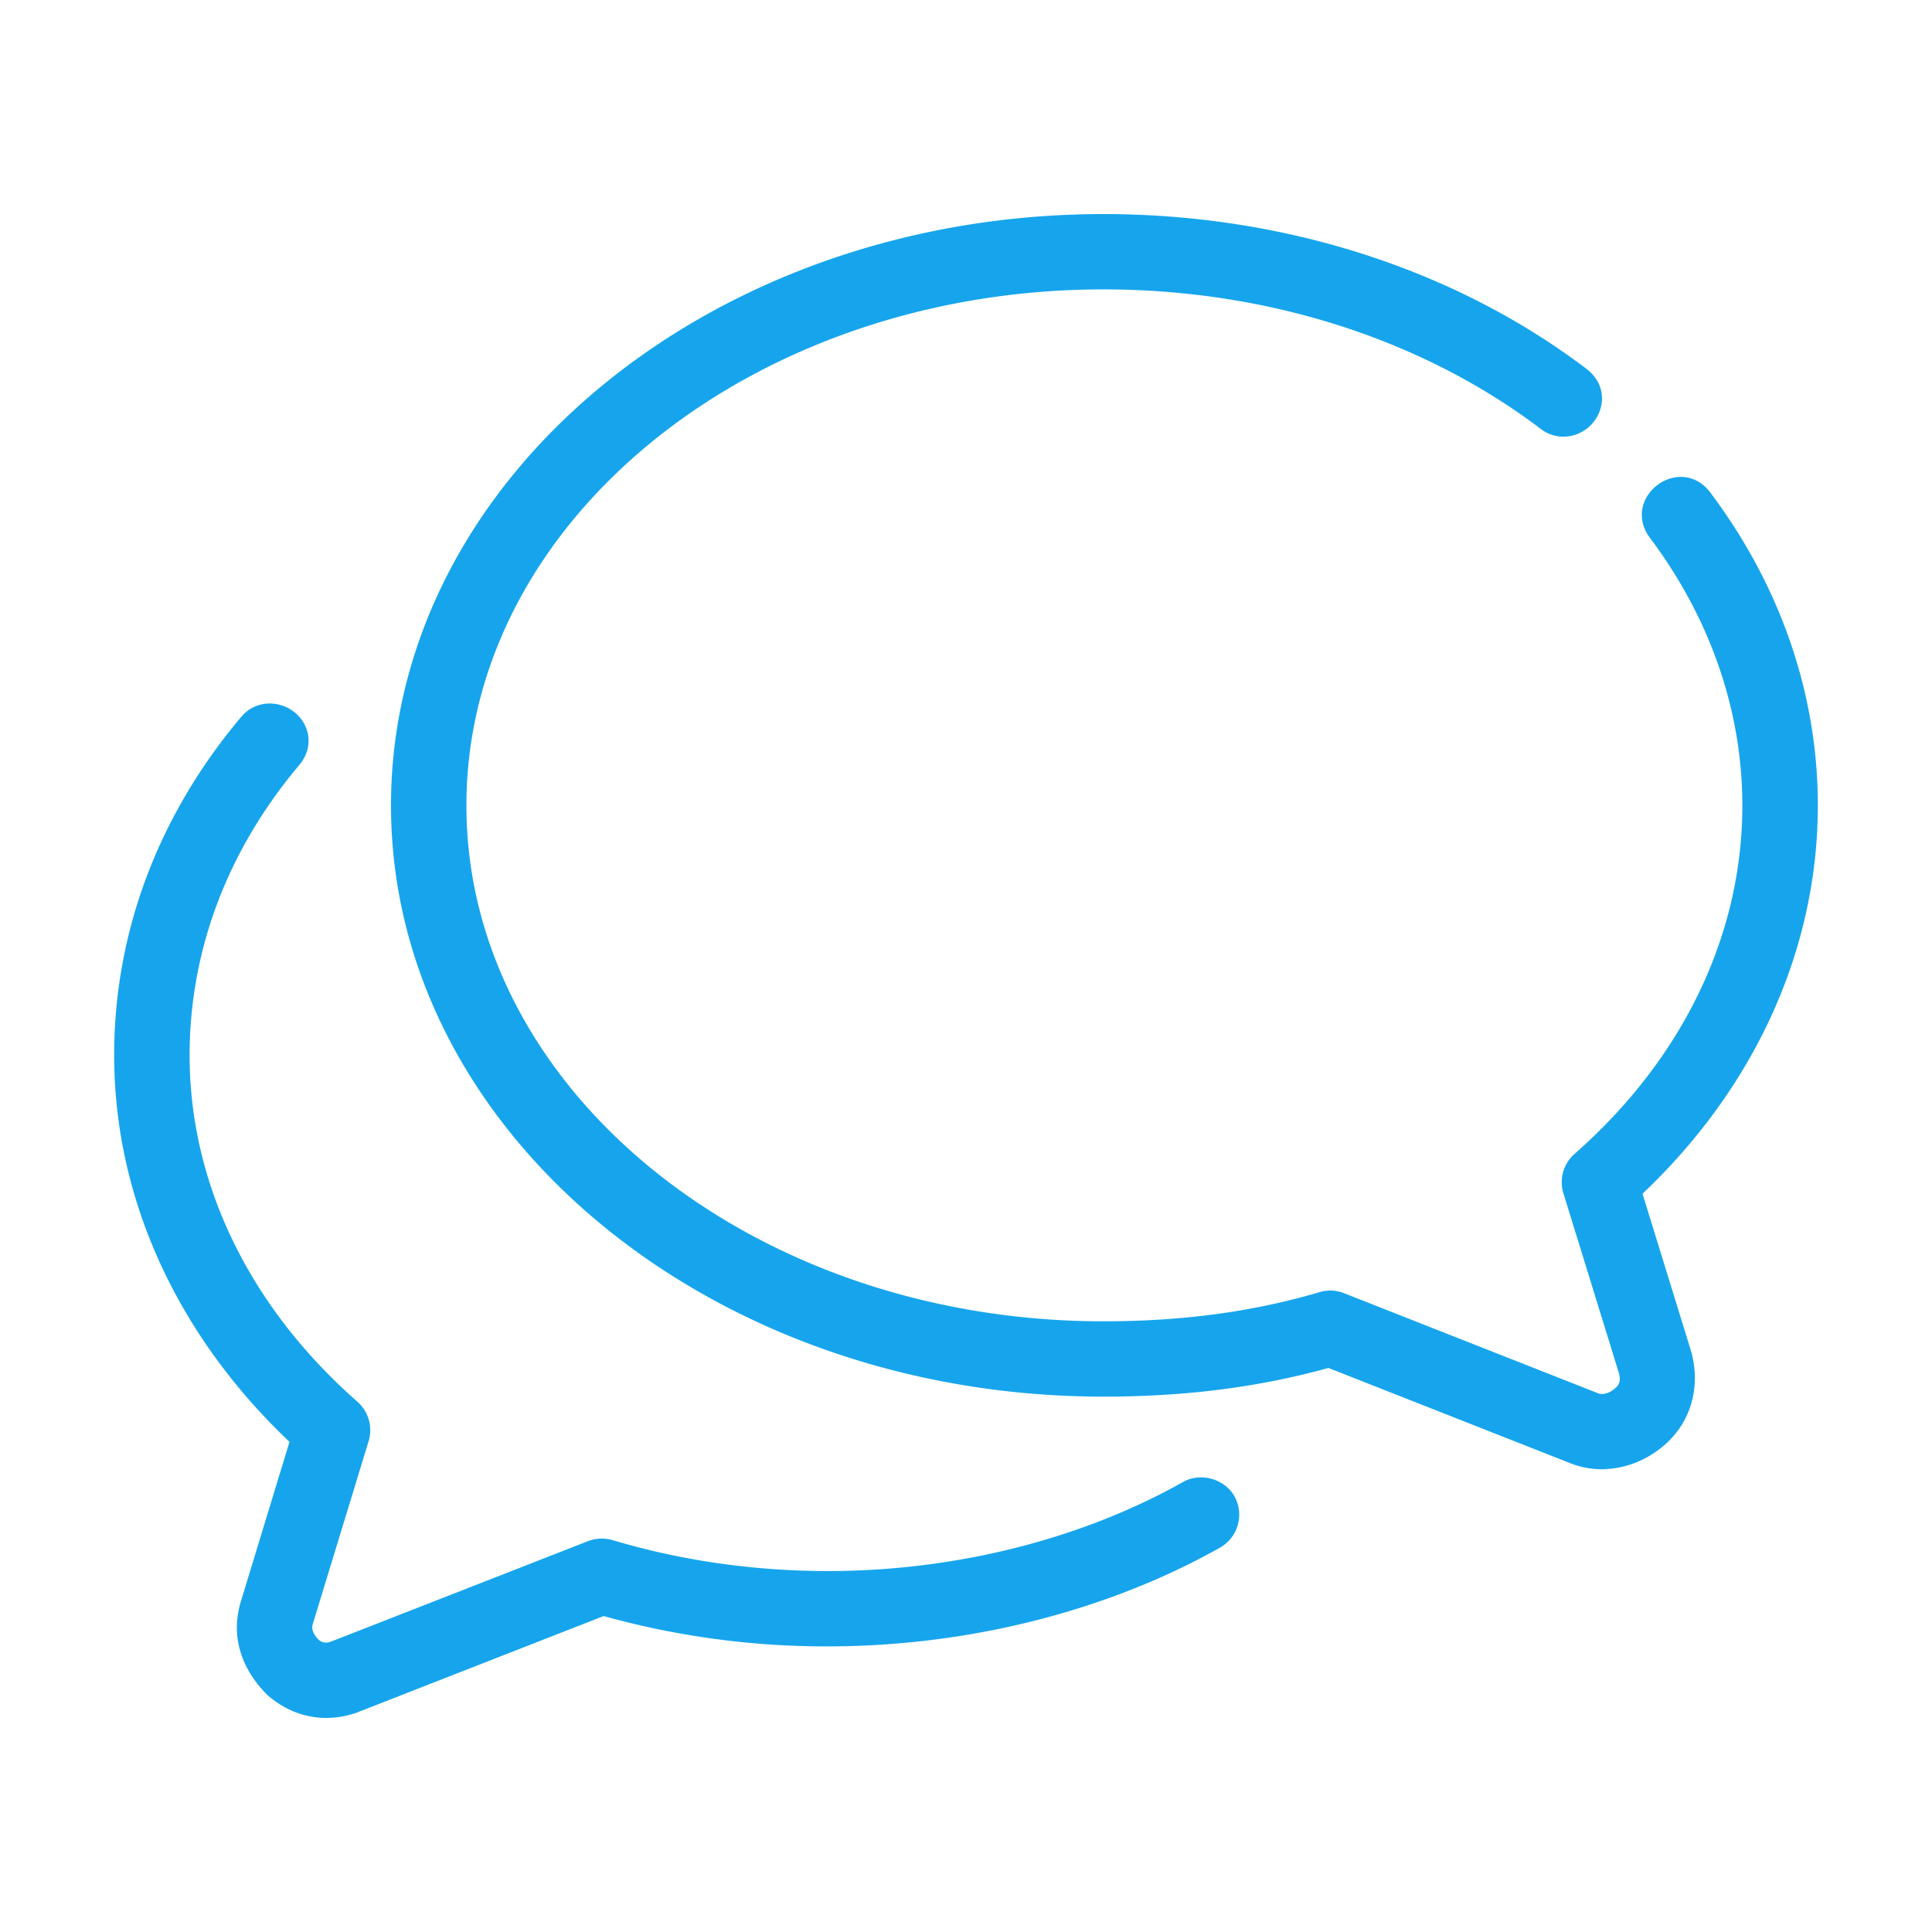 <svg xmlns="http://www.w3.org/2000/svg" width="77" height="77" xmlns:v="https://vecta.io/nano"><path fill="#16A5EC" d="M47.153 59.063c-4.068 2.29-9.095 3.551-14.155 3.551-2.951 0-5.84-.415-8.584-1.232a1.52 1.52 0 0 0-.979.04L13.234 65.41c-.224.093-.389.064-.526-.05-.333-.333-.265-.56-.239-.644l2.224-7.282a1.51 1.51 0 0 0-.447-1.567c-4.313-3.791-6.689-8.696-6.689-13.811 0-4.19 1.52-8.199 4.399-11.599.374-.476.445-1.042.196-1.556-.445-.916-1.751-1.195-2.494-.382-3.342 3.943-5.108 8.624-5.108 13.538 0 5.668 2.48 11.136 6.988 15.408l-1.944 6.378c-.395 1.317-.021 2.633 1.063 3.712.683.598 1.494.913 2.347.913h.004a3.61 3.61 0 0 0 1.335-.26l9.714-3.8a33.04 33.04 0 0 0 8.926 1.209c5.577 0 11.132-1.398 15.644-3.938a1.51 1.51 0 0 0 .572-2.045c-.391-.693-1.344-.967-2.046-.571zm18.309-11.486c4.508-4.272 6.988-9.766 6.988-15.48 0-4.422-1.482-8.733-4.286-12.469-.301-.4-.717-.621-1.172-.621-.577 0-1.143.355-1.407.885-.25.5-.188 1.063.173 1.543 2.409 3.213 3.683 6.902 3.683 10.669 0 5.165-2.376 10.096-6.69 13.886-.443.394-.616 1.011-.441 1.571l2.21 7.158c.095.345-.016.498-.15.613-.22.192-.482.277-.686.194l-10.111-3.983c-.312-.126-.666-.143-.979-.045-2.649.782-5.467 1.163-8.615 1.163-14 0-25.39-9.224-25.39-20.561s11.39-20.566 25.39-20.566c6.532 0 12.739 1.987 17.483 5.602.834.582 1.964.165 2.296-.756.216-.602.038-1.214-.482-1.643-5.252-4.002-12.104-6.205-19.297-6.205-15.657 0-28.396 10.572-28.396 23.568s12.739 23.563 28.396 23.563c3.258 0 6.191-.374 8.966-1.143l9.628 3.792a3.45 3.45 0 0 0 1.273.245l.2-.004v-.006c.825-.047 1.635-.384 2.299-.961 1.048-.916 1.444-2.302 1.06-3.714l-1.943-6.295z"/></svg>